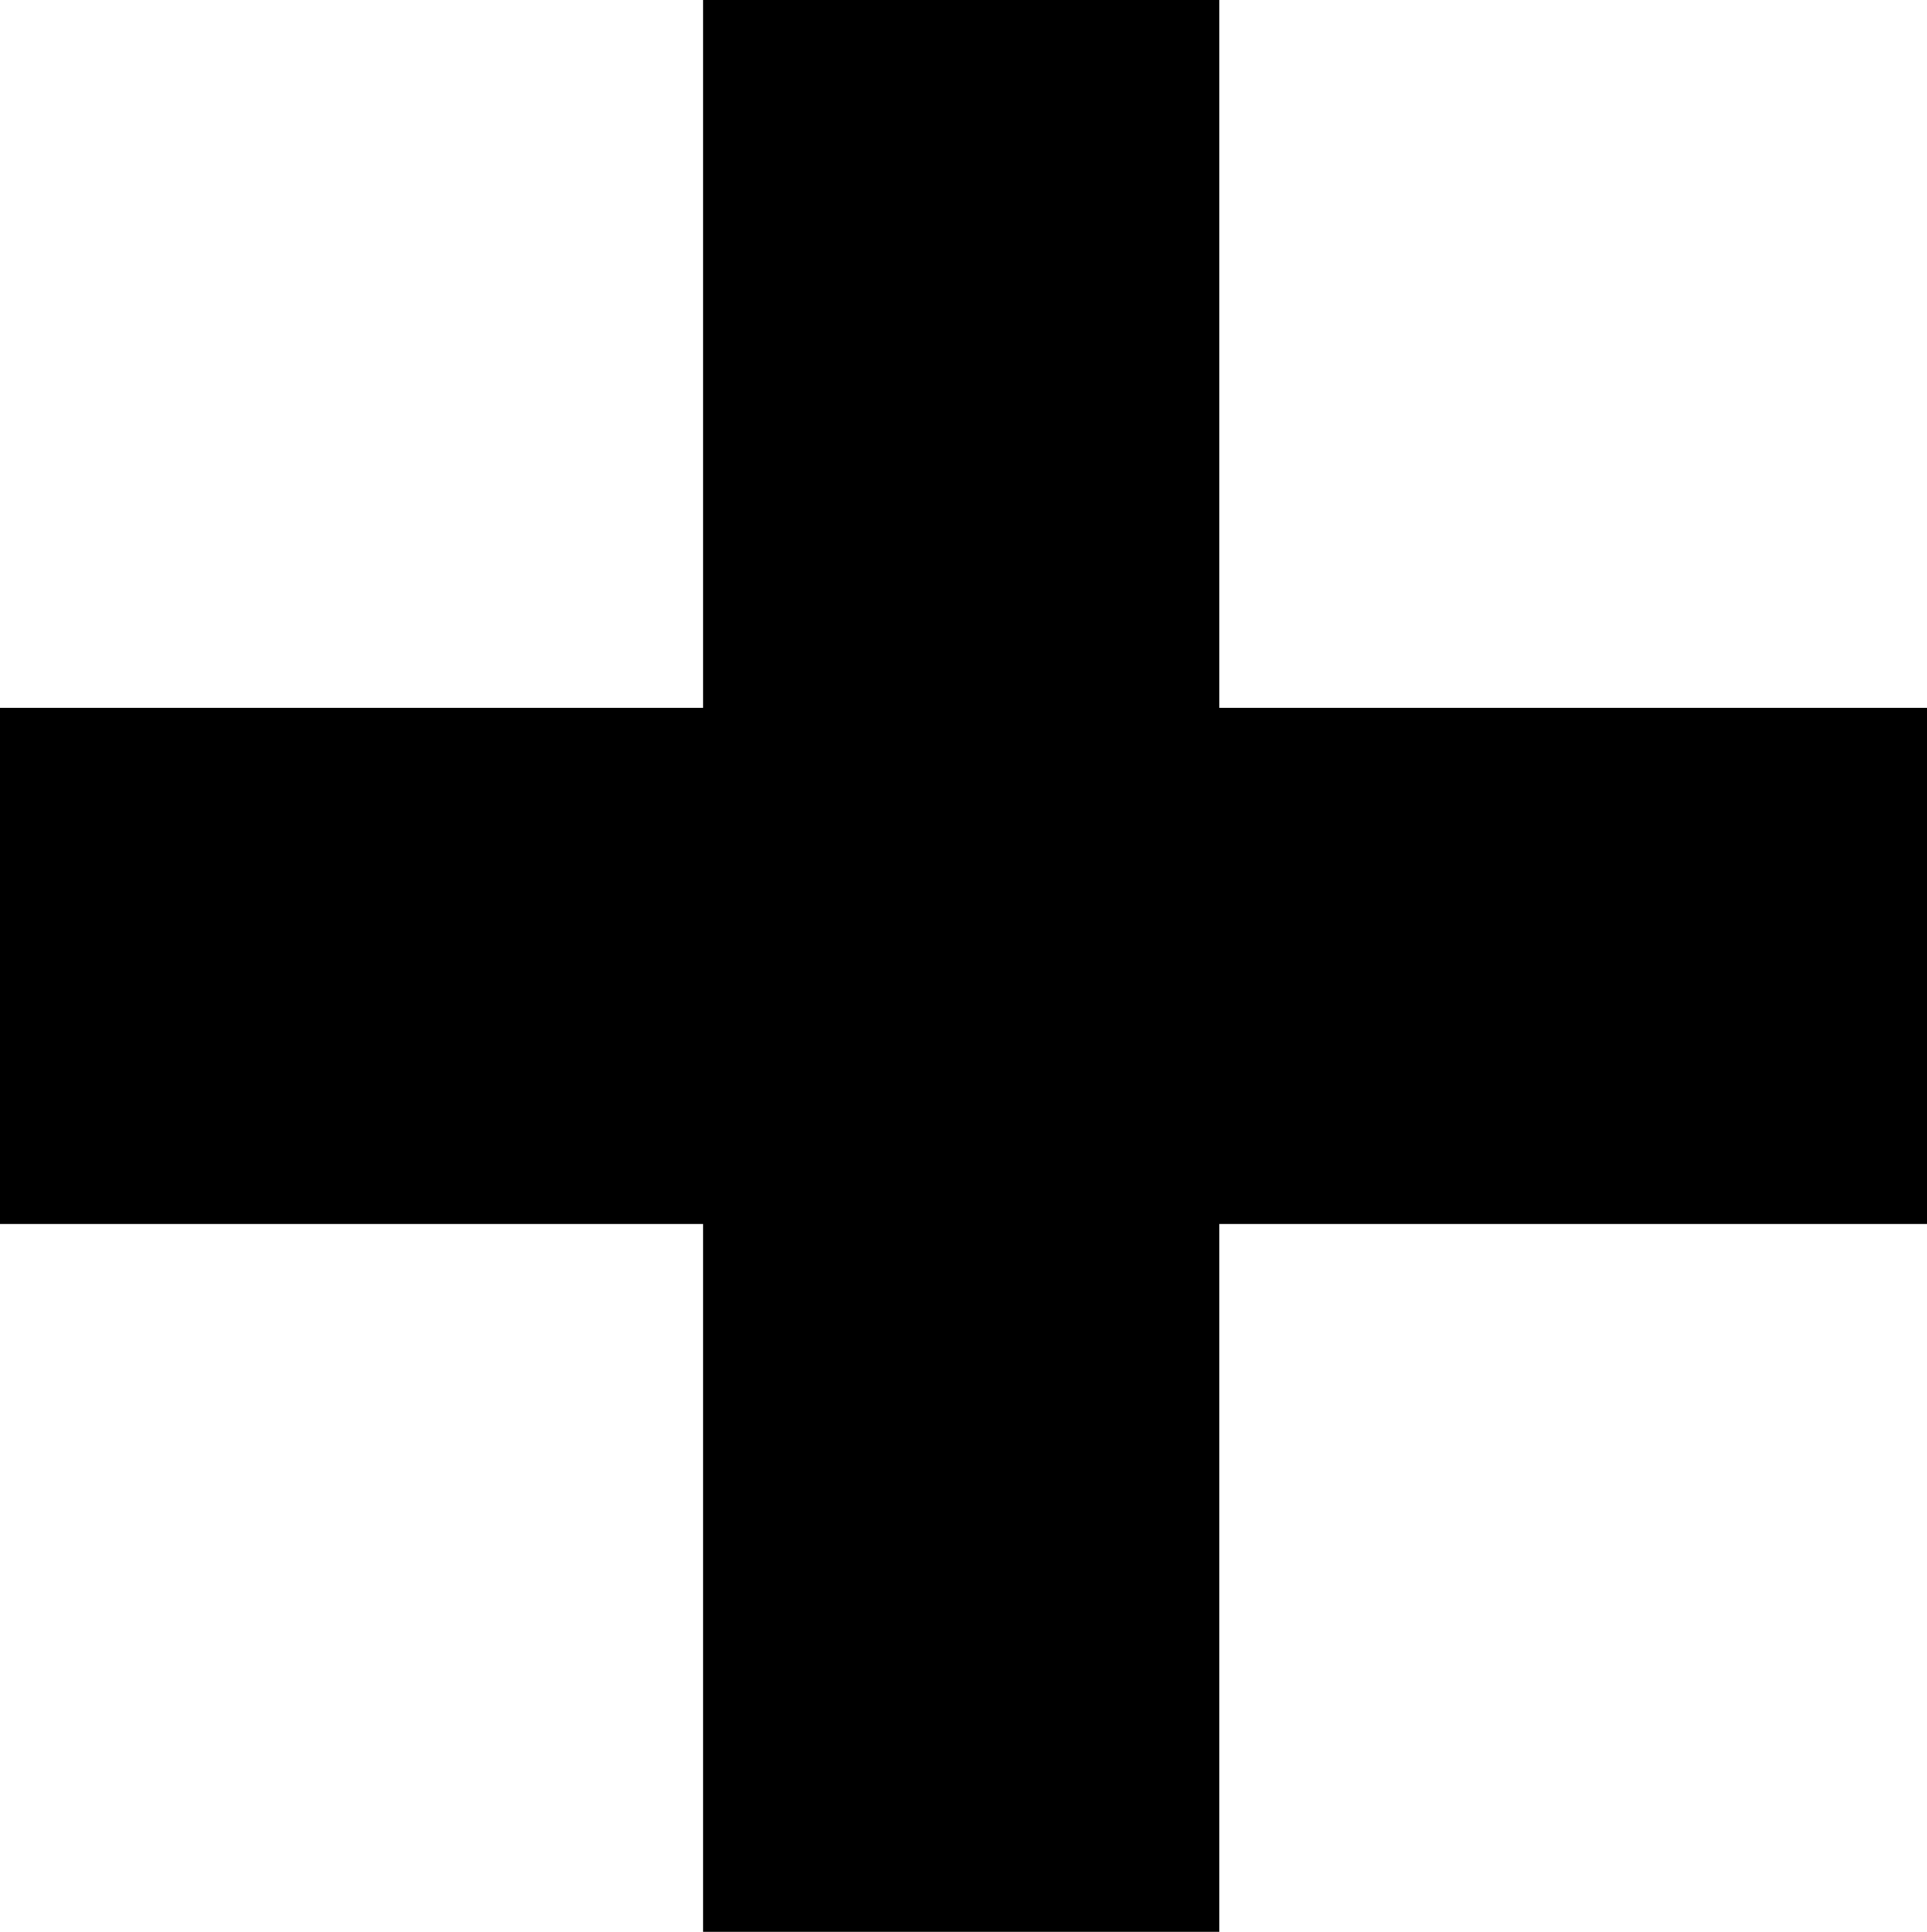 <?xml version="1.0" encoding="UTF-8" standalone="no"?>
<svg xmlns:xlink="http://www.w3.org/1999/xlink" height="21.7px" width="21.65px" xmlns="http://www.w3.org/2000/svg">
  <g transform="matrix(1.0, 0.0, 0.0, 1.0, 10.35, 10.85)">
    <path d="M11.3 -2.9 L11.3 2.9 3.35 2.9 3.35 10.85 -2.45 10.85 -2.45 2.9 -10.35 2.9 -10.35 -2.9 -2.45 -2.9 -2.45 -10.85 3.35 -10.85 3.35 -2.9 11.3 -2.9" fill="#000000" fill-rule="evenodd" stroke="none"/>
  </g>
</svg>
